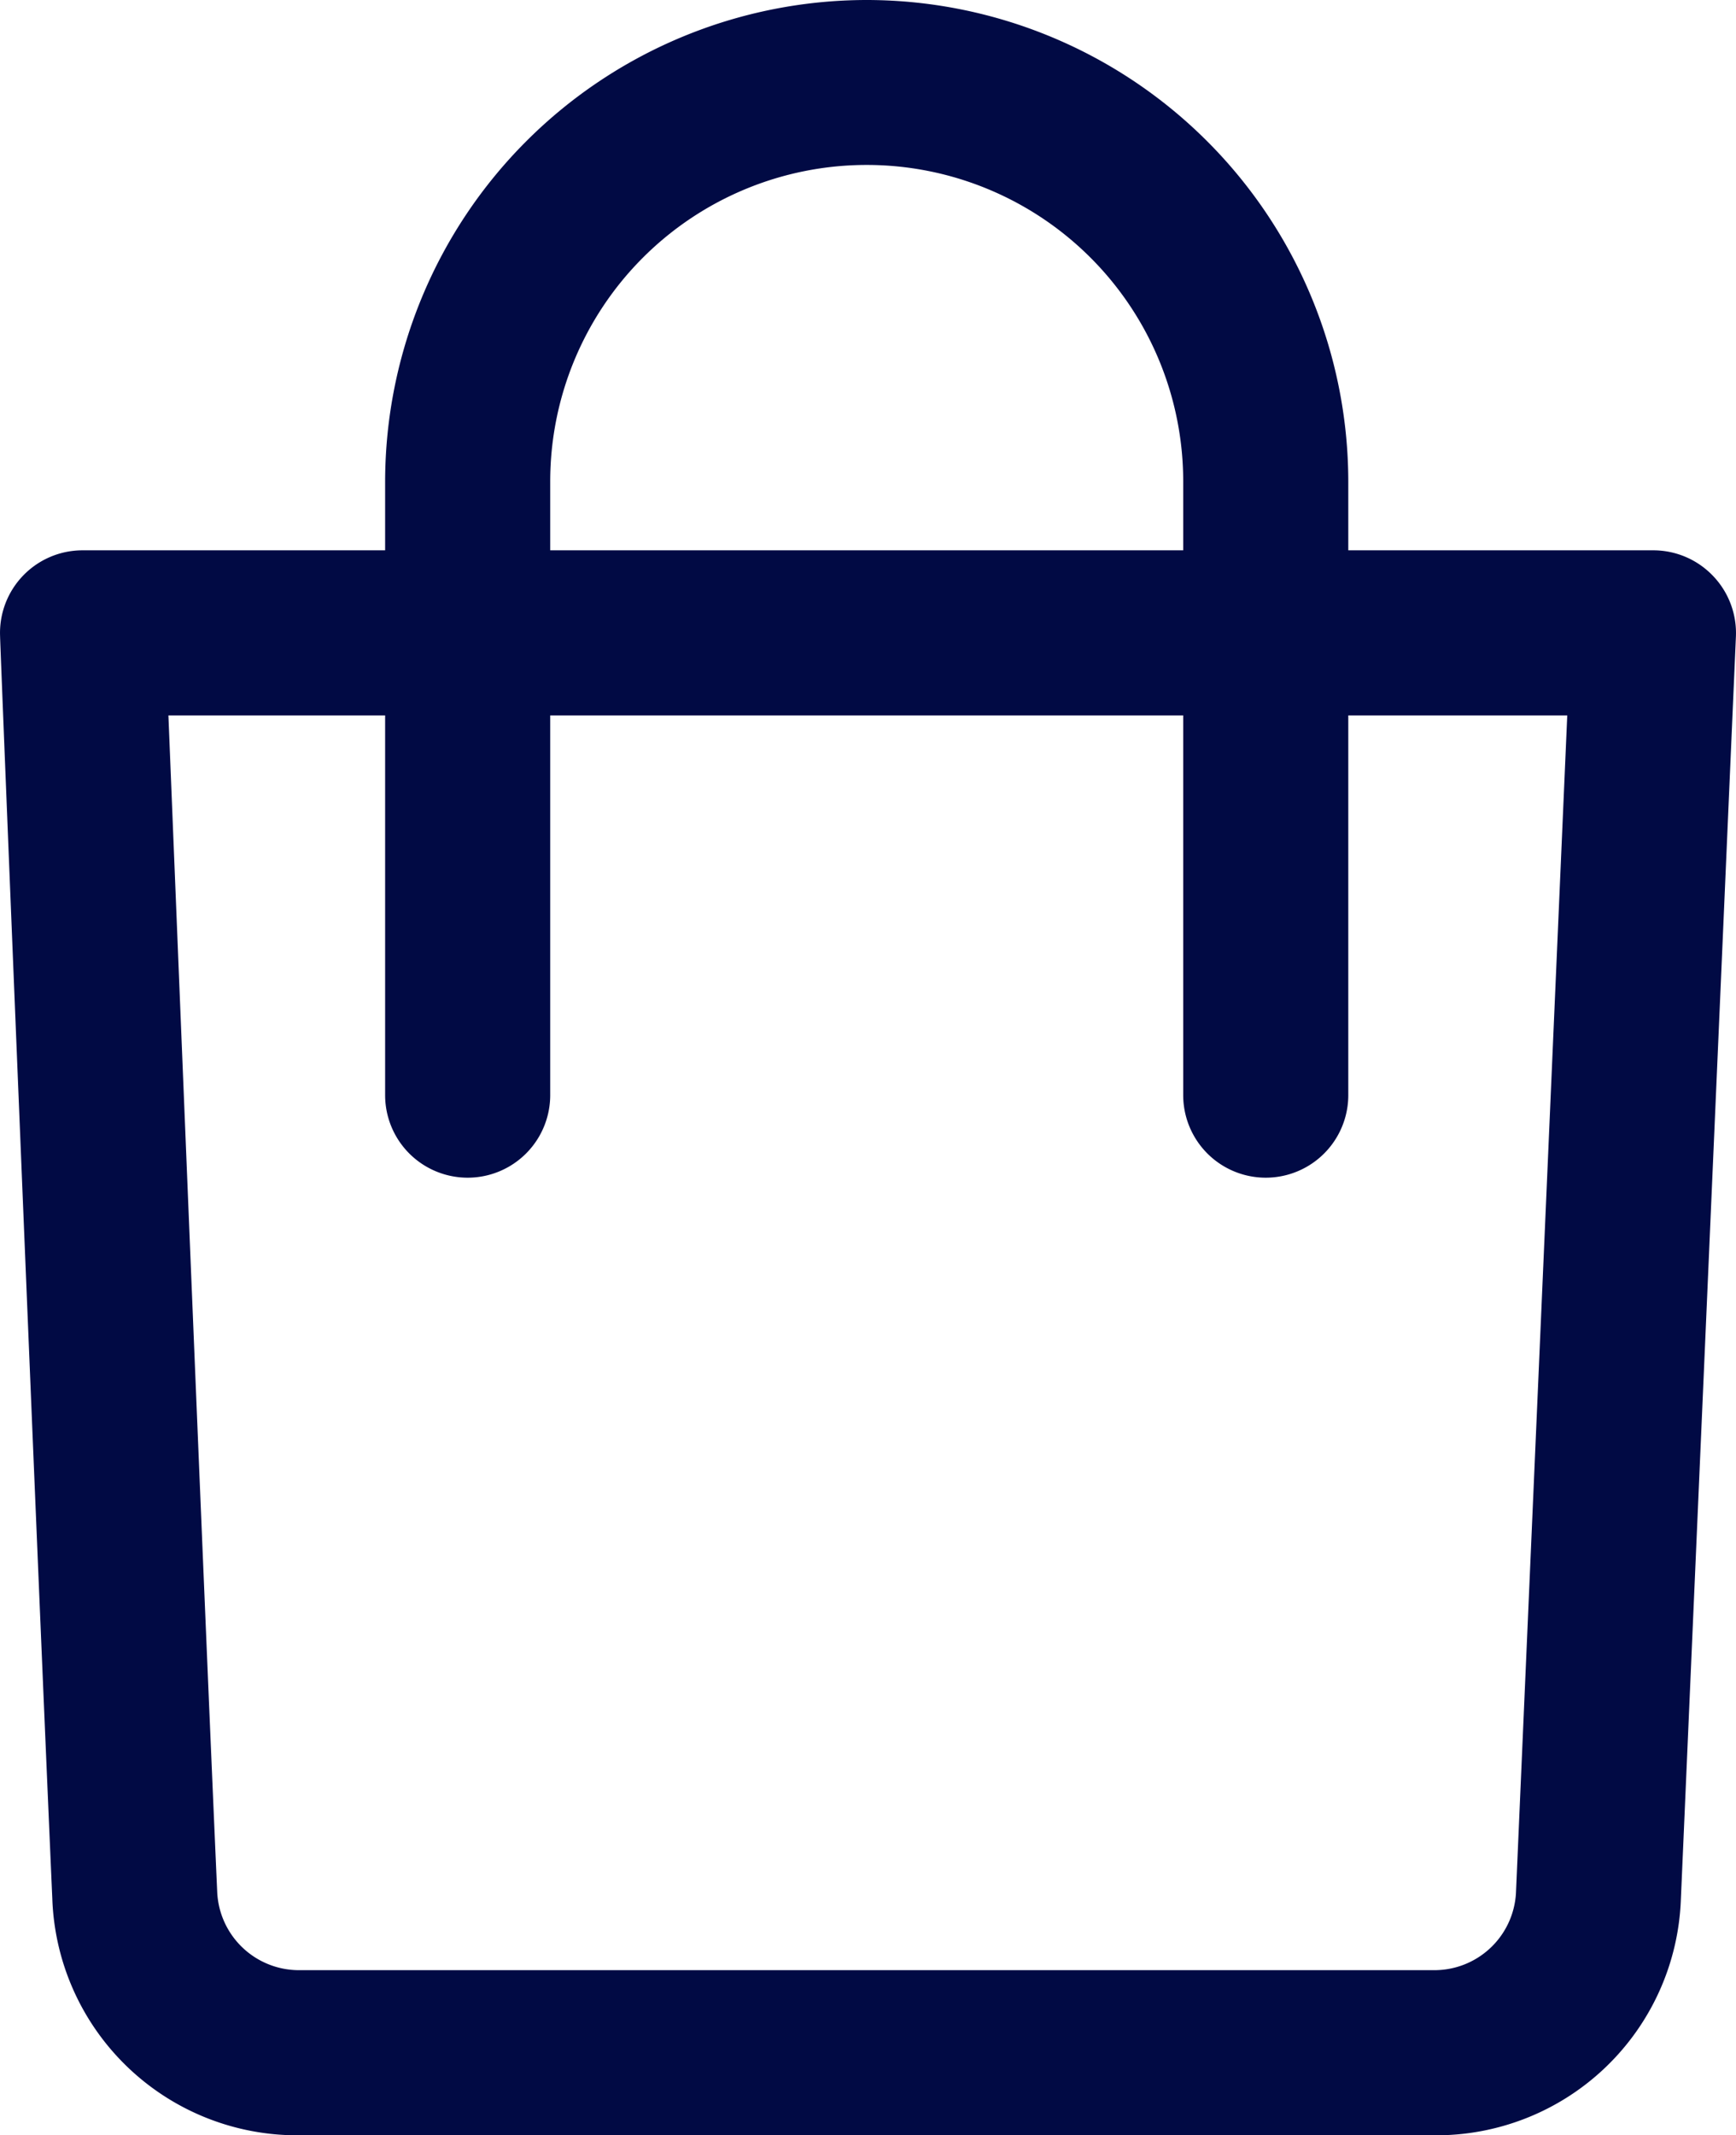 <svg xmlns="http://www.w3.org/2000/svg" width="20.843" height="25.632" viewBox="0 0 20.843 25.632">
  <g id="card" transform="translate(-47.834)">
    <g id="Group_2" data-name="Group 2" transform="translate(47.834 6.606)">
      <g id="Group_1" data-name="Group 1" transform="translate(0)">
        <path id="Path_1" data-name="Path 1" d="M68.4,132.265a.991.991,0,0,0-.716-.306H48.825a.991.991,0,0,0-.99,1.031c0,.107.432,10.756.627,15.153a2.942,2.942,0,0,0,2.972,2.842H65.043a2.939,2.939,0,0,0,2.972-2.83l.661-15.162A.991.991,0,0,0,68.4,132.265ZM66.035,148.08a.981.981,0,0,1-.991.923H51.434a.983.983,0,0,1-.992-.935c-.16-3.593-.473-11.334-.586-14.127H66.651Z" transform="translate(-47.834 -131.959)" fill="#010a44"/>
      </g>
    </g>
    <g id="Group_4" data-name="Group 4" transform="translate(52.458)">
      <g id="Group_3" data-name="Group 3" transform="translate(0)">
        <path id="Path_2" data-name="Path 2" d="M145.988,0a5.787,5.787,0,0,0-5.78,5.78v7.366a.991.991,0,1,0,1.982,0V5.78a3.8,3.8,0,1,1,7.6,0v7.366a.991.991,0,0,0,1.982,0V5.78A5.787,5.787,0,0,0,145.988,0Z" transform="translate(-140.208)" fill="#010a44"/>
      </g>
    </g>
  </g>
</svg>
